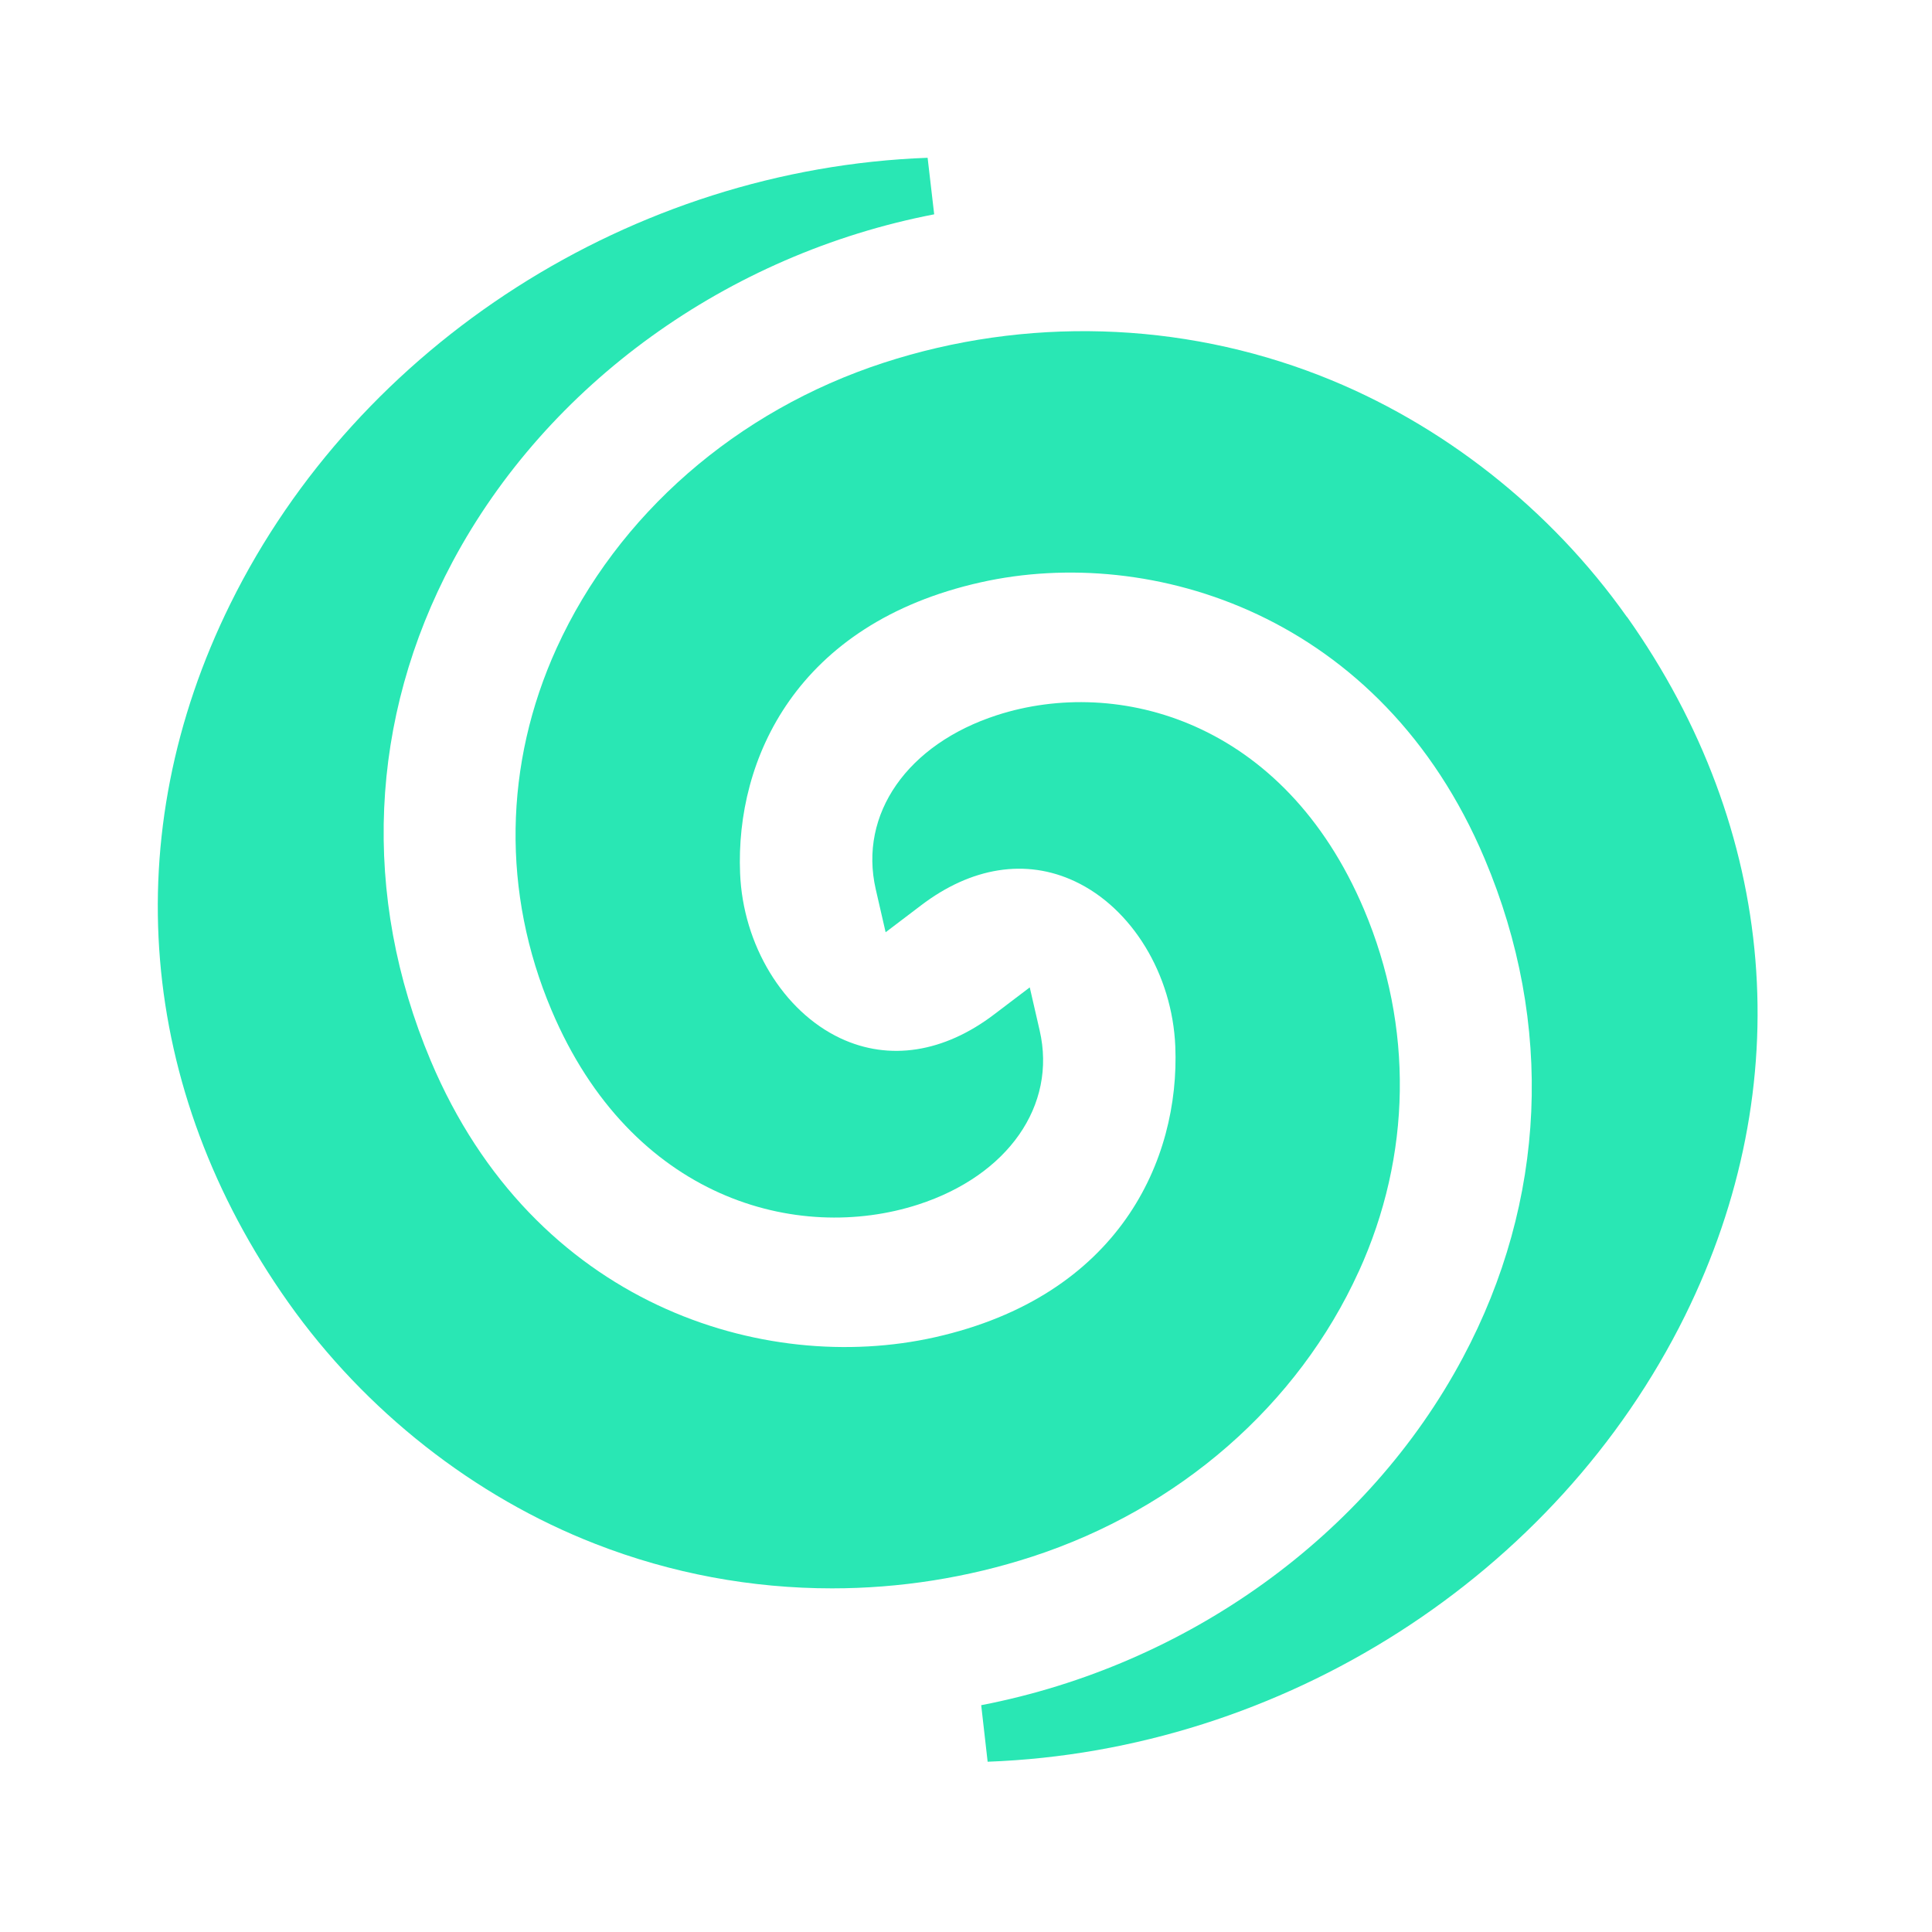 <?xml version="1.0" encoding="utf-8"?>
<svg xmlns="http://www.w3.org/2000/svg" fill="none" height="15" viewBox="0 0 15 15" width="15">
<path d="M12.632 4.791C12.037 3.949 11.189 3.283 10.248 2.916C9.164 2.493 7.961 2.458 6.859 2.817C5.719 3.189 4.794 3.996 4.322 5.031C3.911 5.933 3.896 6.932 4.282 7.843C4.903 9.312 6.193 9.655 7.129 9.352C7.826 9.126 8.206 8.583 8.072 8.001L7.995 7.666L7.721 7.874C7.329 8.173 6.904 8.239 6.525 8.061C6.081 7.852 5.768 7.337 5.746 6.779C5.71 5.897 6.182 4.841 7.615 4.521C8.937 4.225 10.727 4.771 11.527 6.668C12.068 7.949 12.007 9.325 11.357 10.542C10.621 11.921 9.223 12.929 7.618 13.239L7.668 13.678C9.959 13.594 12.084 12.235 13.082 10.216C13.968 8.423 13.804 6.445 12.632 4.789V4.791Z" fill="#29E7B4"/>
<path d="M10.549 9.873C10.96 8.971 10.975 7.972 10.59 7.061C9.968 5.593 8.678 5.25 7.742 5.552C7.045 5.777 6.666 6.32 6.799 6.903L6.876 7.238L7.15 7.03C7.542 6.731 7.966 6.664 8.346 6.843C8.789 7.051 9.102 7.566 9.125 8.124C9.161 9.006 8.689 10.062 7.256 10.383C5.933 10.679 4.144 10.133 3.344 8.235C2.804 6.954 2.864 5.579 3.514 4.361C4.25 2.983 5.648 1.974 7.253 1.664L7.202 1.225C4.912 1.309 2.786 2.668 1.789 4.687C0.903 6.48 1.067 8.457 2.239 10.113C2.835 10.955 3.682 11.621 4.623 11.987C5.212 12.217 5.836 12.332 6.46 12.332C6.984 12.332 7.509 12.25 8.013 12.086C9.153 11.715 10.078 10.908 10.549 9.872V9.873Z" fill="#29E7B4"/>
</svg>